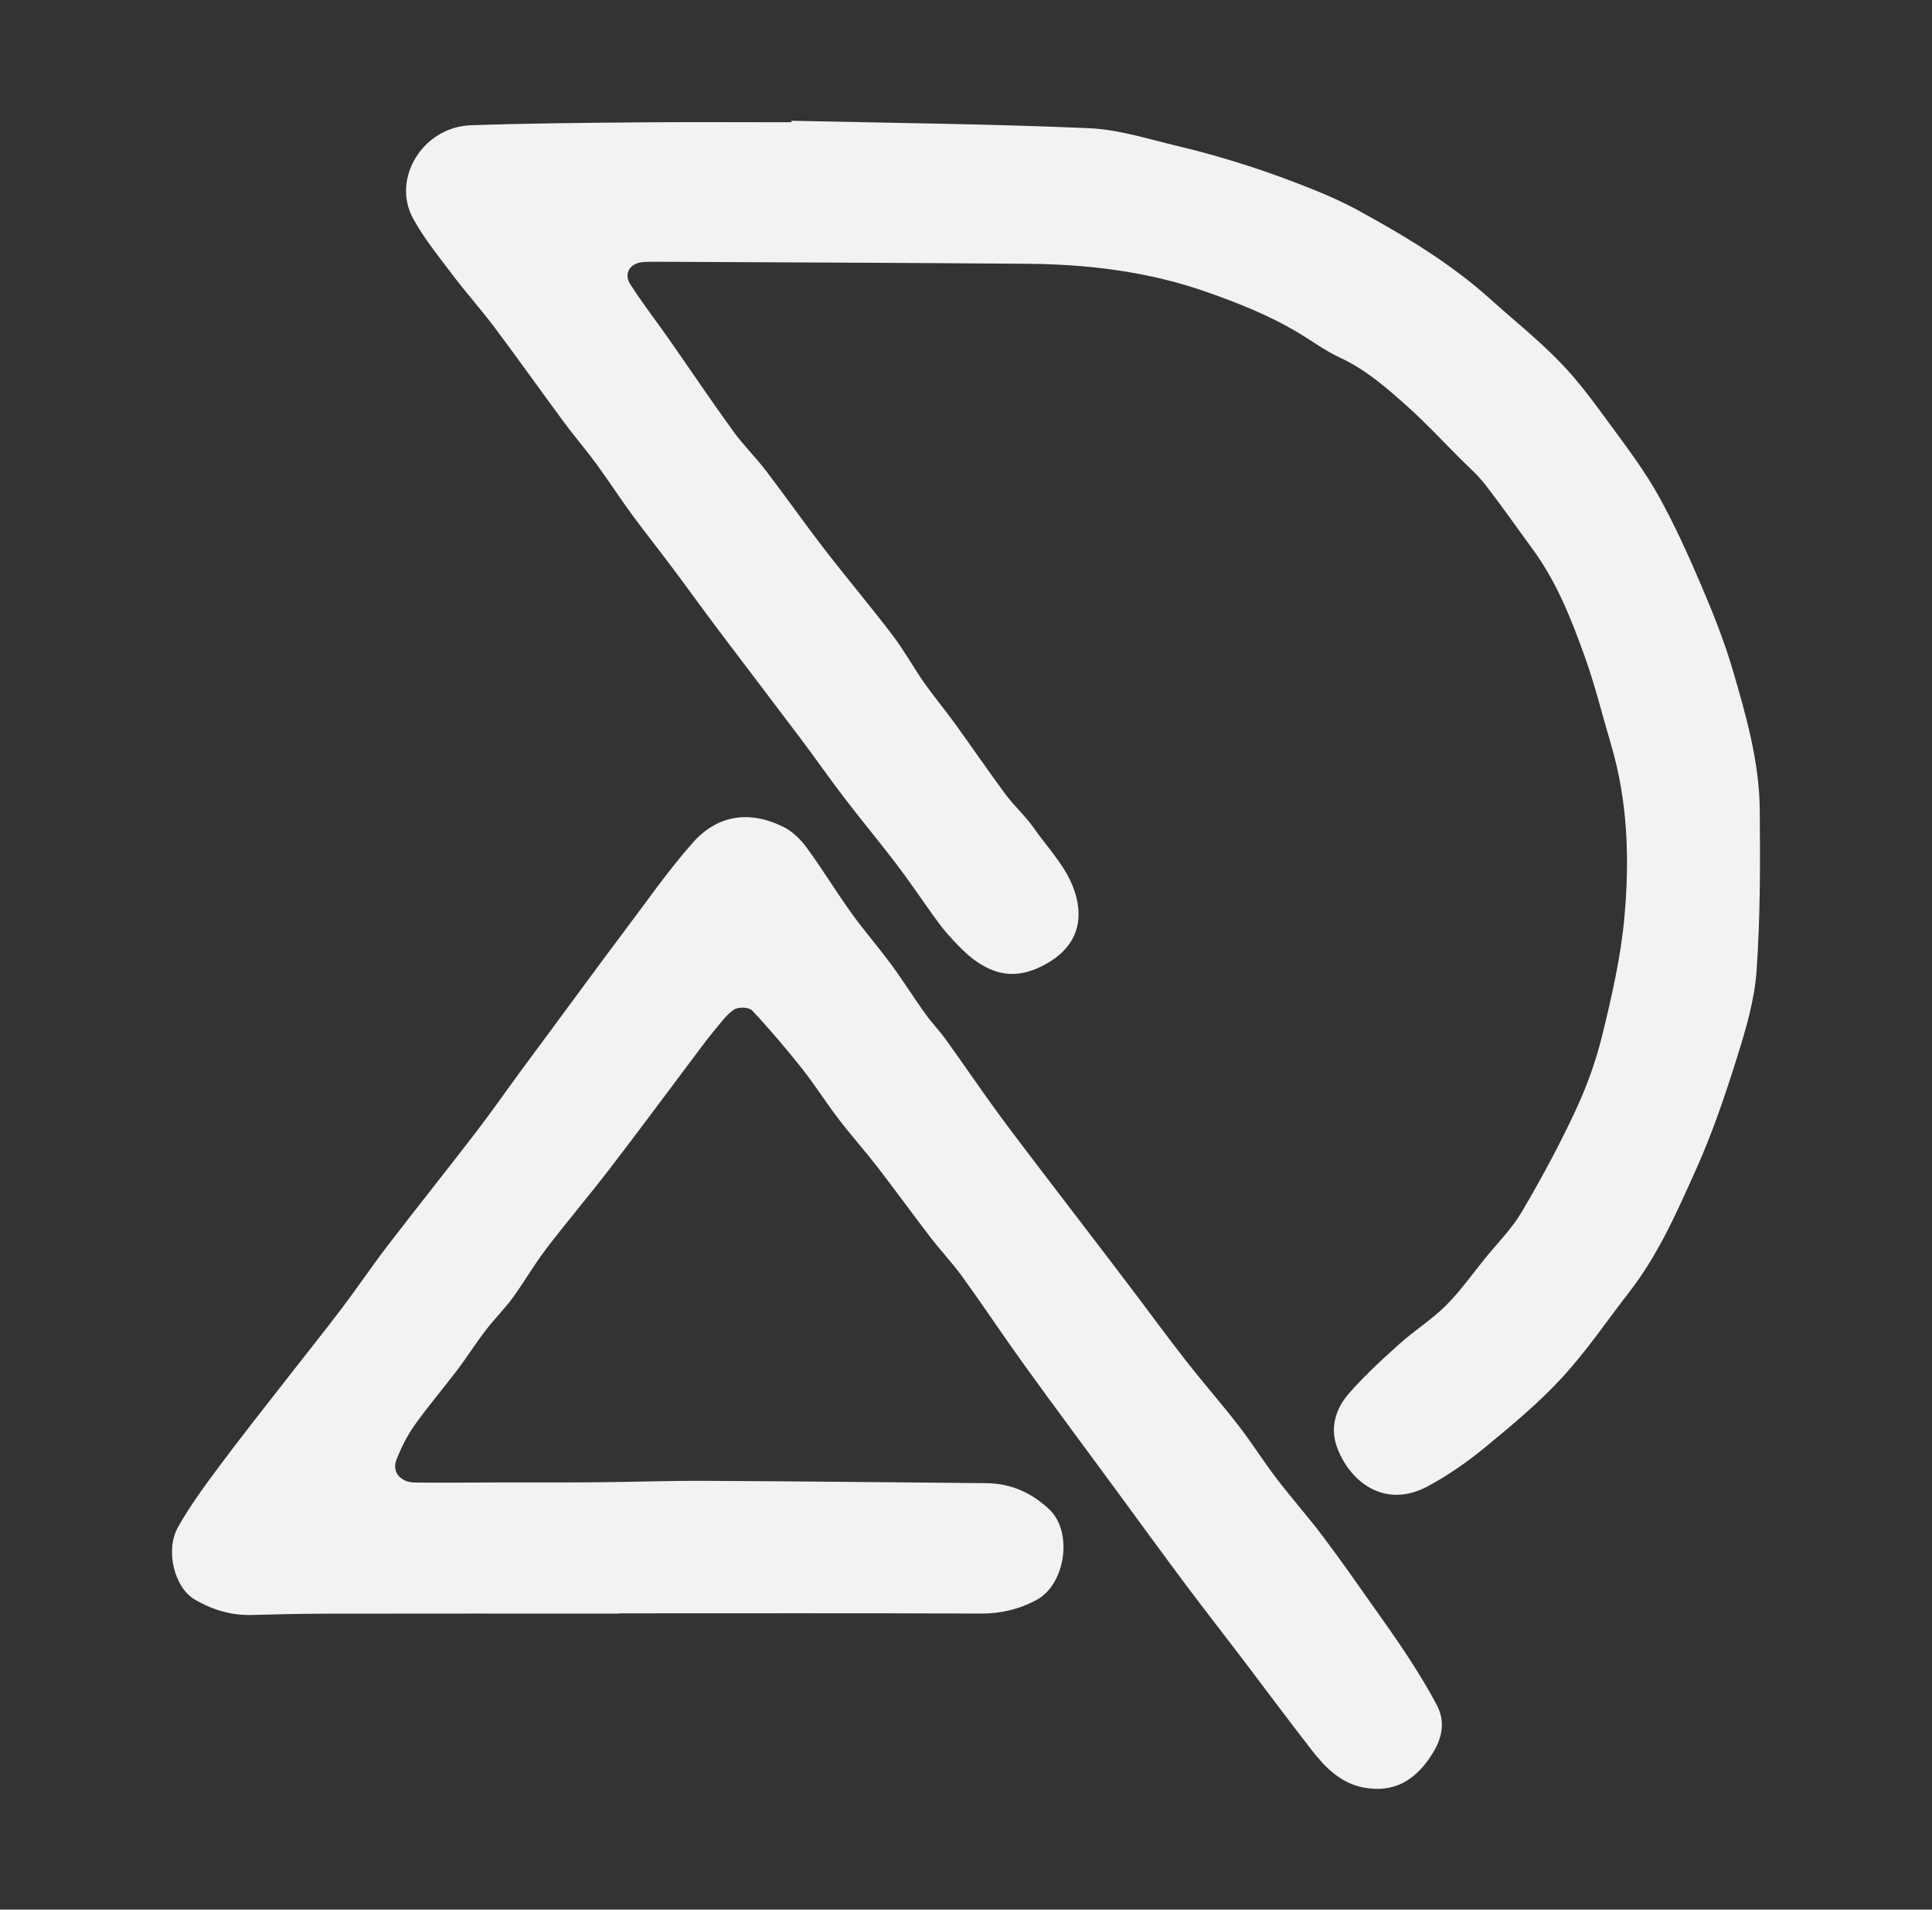 <svg xmlns="http://www.w3.org/2000/svg" id="Camada_1" data-name="Camada 1" viewBox="0 0 573.81 567.05"><rect x="0" y="0" width="573.81" height="567.05" fill="#333333" stroke="none"/><defs><style>      .cls-1 {        fill: #f2f2f2;        stroke-width: 0px;      }    </style></defs><path class="cls-1" d="M235.09,35.86c29.42.66,58.86.93,88.26,2.2,9.05.39,18.03,3.33,26.96,5.44,6.78,1.6,13.5,3.53,20.14,5.66,6.53,2.1,12.99,4.48,19.36,7.03,4.72,1.88,9.38,3.98,13.83,6.42,13.79,7.55,27.24,15.63,39,26.21,7.06,6.35,14.53,12.3,21.09,19.13,5.65,5.88,10.44,12.61,15.29,19.2,4.77,6.49,9.62,13,13.53,20.01,4.72,8.49,8.76,17.39,12.58,26.33,3.56,8.34,6.97,16.81,9.51,25.49,3.96,13.51,7.87,27.18,8.01,41.39.15,15.97.17,31.98-.94,47.89-.6,8.63-3.15,17.25-5.76,25.58-3.54,11.29-7.35,22.58-12.2,33.36-5.66,12.59-11.22,25.36-19.81,36.4-6.65,8.55-12.74,17.6-20.06,25.53-6.95,7.54-14.96,14.18-22.9,20.72-5.26,4.32-10.96,8.28-16.95,11.5-12.26,6.58-22.63-.67-26.78-11.18-2.34-5.92-.69-11.68,3.23-16.23,4.62-5.34,9.9-10.14,15.16-14.88,4.43-3.99,9.59-7.2,13.79-11.39,4.28-4.27,7.81-9.29,11.64-14.01,3.7-4.56,7.96-8.81,10.91-13.82,5.77-9.8,11.18-19.85,15.99-30.14,3.35-7.19,6.08-14.81,7.96-22.51,2.75-11.29,5.39-22.74,6.47-34.27,1.63-17.39,1.12-34.84-3.92-51.84-2.58-8.7-4.73-17.55-7.79-26.08-3.99-11.13-8.34-22.17-15.43-31.85-4.7-6.41-9.25-12.94-14.12-19.23-2.22-2.87-5.02-5.3-7.6-7.88-5.13-5.14-10.08-10.47-15.48-15.3-6.17-5.51-12.38-10.99-20.08-14.54-4.39-2.02-8.35-4.99-12.53-7.48-8.49-5.08-17.6-8.68-26.92-11.97-17.41-6.13-35.37-8.29-53.65-8.43-36.1-.28-72.2-.41-108.29-.59-1.89,0-3.78-.04-5.66.1-3.78.28-5.78,3.37-3.77,6.52,3.56,5.59,7.66,10.84,11.46,16.28,6.38,9.12,12.6,18.36,19.12,27.38,2.97,4.11,6.65,7.71,9.74,11.75,5.84,7.64,11.36,15.51,17.23,23.12,6.69,8.67,13.76,17.05,20.4,25.76,3.4,4.47,6.12,9.45,9.35,14.06,2.92,4.17,6.21,8.08,9.19,12.21,5.06,6.98,9.91,14.11,15.05,21.03,2.56,3.44,5.84,6.35,8.29,9.86,4.65,6.66,10.71,12.51,12.73,20.79,2.08,8.52-1.16,15.15-8.73,19.47-5.27,3.01-10.59,4.21-16.22,2.01-5.48-2.14-9.48-6.41-13.33-10.71-1.53-1.72-2.89-3.6-4.24-5.47-3.62-5.02-7.06-10.18-10.81-15.1-5.09-6.69-10.48-13.15-15.59-19.83-4.5-5.88-8.73-11.96-13.18-17.87-7.98-10.61-16.06-21.14-24.05-31.75-4.65-6.17-9.16-12.46-13.79-18.64-4.04-5.4-8.25-10.67-12.24-16.11-3.58-4.89-6.87-9.99-10.45-14.88-3.02-4.11-6.37-7.98-9.4-12.08-6.97-9.43-13.76-19-20.79-28.38-3.98-5.31-8.43-10.26-12.43-15.56-4.12-5.46-8.52-10.84-11.78-16.8-6.5-11.88,2.94-27.18,17.08-27.69,16.75-.6,33.53-.72,50.29-.87,15-.13,29.99-.03,44.99-.03,0-.15,0-.3.01-.45Z"></path><path class="cls-1" d="M183.89,479.14c-28.99,0-57.98-.03-86.96.02-7.44.01-14.88.2-22.31.39-6.07.15-11.61-1.57-16.79-4.59-5.98-3.49-8.89-14.55-4.94-21.54,3.57-6.33,7.93-12.24,12.28-18.09,6.6-8.86,13.49-17.51,20.28-26.24,5.36-6.89,10.83-13.69,16.1-20.64,4.6-6.08,8.87-12.42,13.51-18.47,8.62-11.24,17.48-22.3,26.11-33.53,4.65-6.05,9.01-12.32,13.54-18.47,4.91-6.68,9.85-13.34,14.78-20.01,5.2-7.02,10.35-14.08,15.62-21.05,6.8-8.99,13.23-18.32,20.69-26.73,7.41-8.34,16.96-9.6,26.98-4.6,2.66,1.33,5.06,3.72,6.84,6.16,4.63,6.32,8.7,13.04,13.27,19.4,3.73,5.2,7.97,10.04,11.77,15.2,3.53,4.79,6.7,9.85,10.16,14.69,1.86,2.6,4.13,4.92,6,7.52,4.78,6.62,9.38,13.37,14.15,19.99,3.49,4.84,7.11,9.58,10.71,14.33,5.35,7.04,10.74,14.05,16.11,21.08,4.77,6.24,9.55,12.48,14.29,18.74,5.4,7.12,10.66,14.35,16.17,21.38,5.1,6.52,10.57,12.75,15.64,19.29,3.92,5.07,7.33,10.53,11.22,15.62,4.51,5.9,9.45,11.46,13.91,17.38,5.25,6.96,10.23,14.13,15.27,21.25,3.44,4.87,6.91,9.73,10.15,14.74,2.94,4.55,5.81,9.17,8.31,13.96,2.6,4.98,1.58,9.81-1.37,14.5-5.12,8.14-11.61,11.61-20.39,9.97-6.71-1.25-11.34-5.89-15.34-11.02-7.06-9.06-13.89-18.3-20.85-27.45-5.7-7.49-11.5-14.89-17.13-22.43-6.61-8.84-13.08-17.77-19.62-26.66-9.22-12.55-18.53-25.03-27.65-37.66-6.28-8.69-12.2-17.63-18.47-26.31-2.98-4.12-6.5-7.84-9.61-11.88-5.32-6.92-10.43-14-15.76-20.9-3.72-4.81-7.79-9.35-11.48-14.18-3.76-4.91-7.06-10.17-10.89-15.01-4.72-5.94-9.64-11.74-14.83-17.27-.93-.98-4.15-1.08-5.38-.23-2.37,1.63-4.12,4.19-6.02,6.45-1.7,2.03-3.28,4.16-4.87,6.28-8.65,11.5-17.2,23.07-25.96,34.48-6.2,8.07-12.8,15.82-18.97,23.91-3.54,4.64-6.46,9.76-9.91,14.48-2.47,3.38-5.5,6.36-8.05,9.69-2.88,3.76-5.41,7.79-8.27,11.57-4.2,5.55-8.75,10.85-12.78,16.52-2.22,3.12-3.98,6.67-5.4,10.24-1.42,3.58,1.13,6.74,5.34,6.8,7.99.12,15.99,0,23.99-.01,9.99-.02,19.97.03,29.96-.05,10.77-.09,21.54-.48,32.31-.43,27.87.14,55.75.43,83.62.69,7.21.07,13.34,2.81,18.61,7.71,7.17,6.67,4.94,22.36-3.8,27.01-5.21,2.78-10.6,4.03-16.57,4-35.76-.15-71.53-.07-107.29-.07,0,.01,0,.03,0,.04Z"></path></svg>